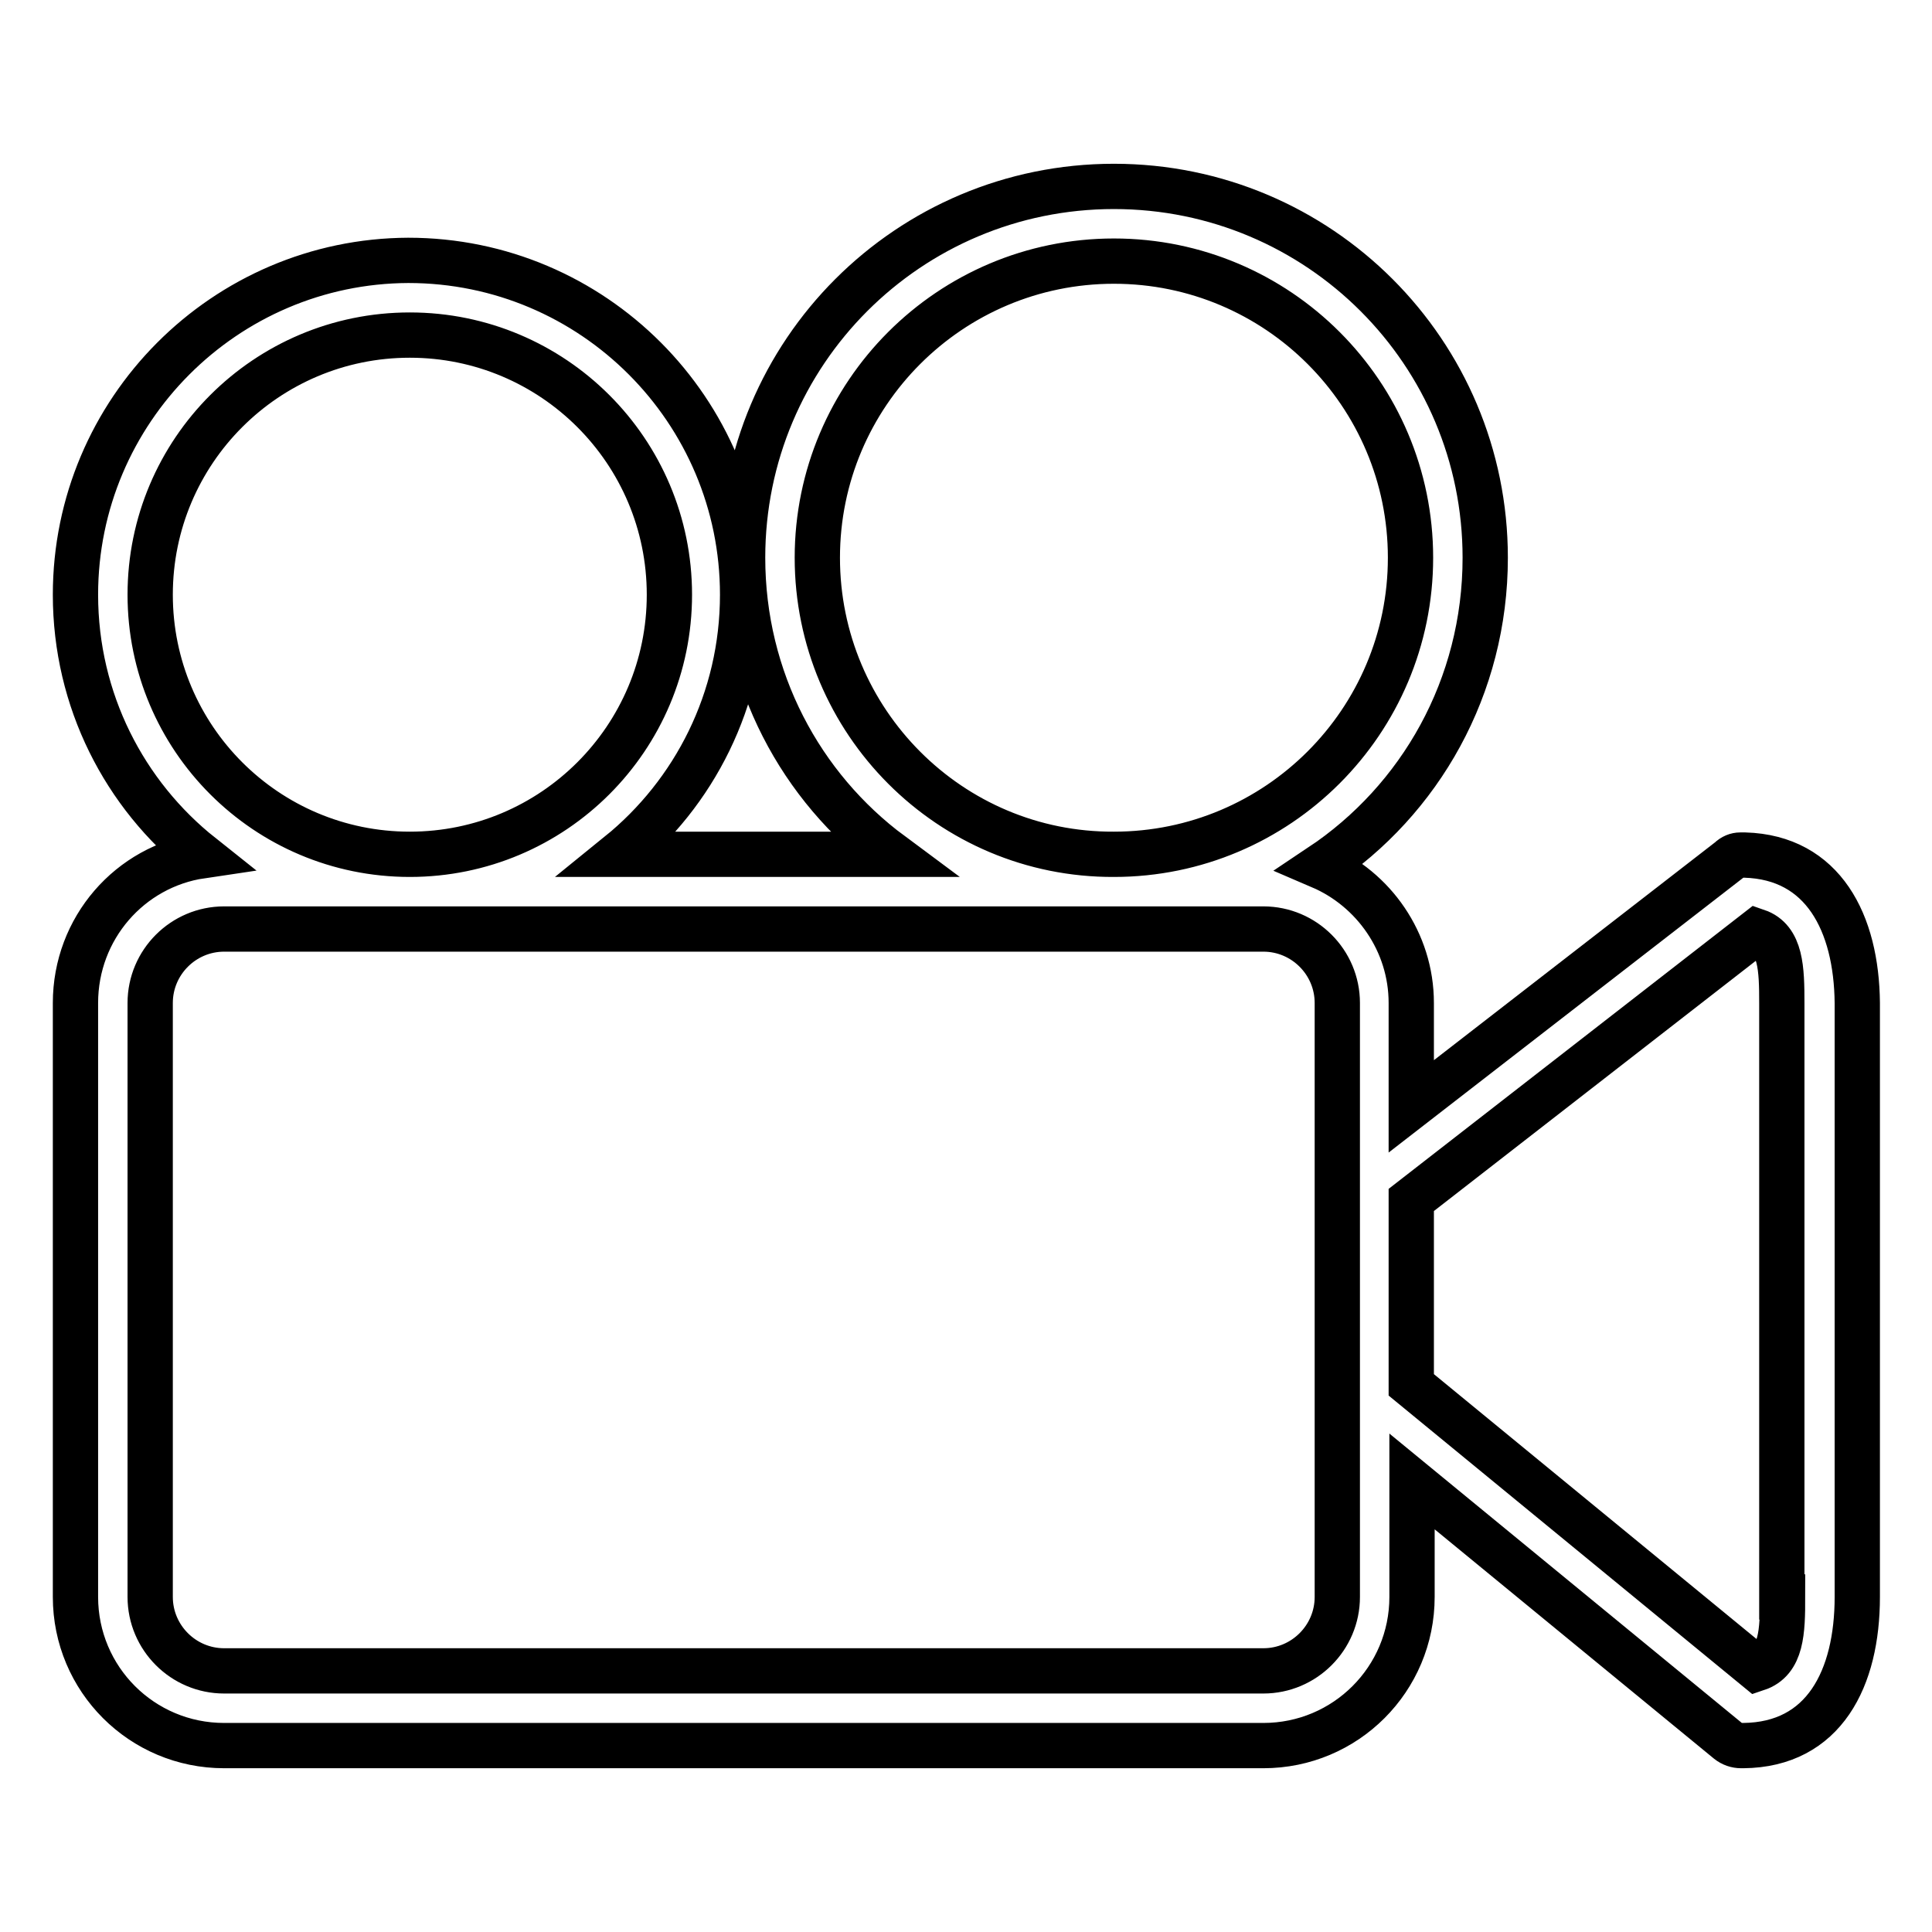 <?xml version="1.0" encoding="utf-8"?>
<!-- Svg Vector Icons : http://www.onlinewebfonts.com/icon -->
<!DOCTYPE svg PUBLIC "-//W3C//DTD SVG 1.1//EN" "http://www.w3.org/Graphics/SVG/1.1/DTD/svg11.dtd">
<svg version="1.1" xmlns="http://www.w3.org/2000/svg" xmlns:xlink="http://www.w3.org/1999/xlink" x="0px" y="0px" viewBox="0 0 256 256" enable-background="new 0 0 256 256" xml:space="preserve">
<g><g><path stroke-width="6" fill-opacity="0" stroke="#000000"  d="M231.2,113.3c-0.1,0-0.3,0-0.4,0c-0.1,0-0.1,0-0.2,0v0c-0.5,0-1,0.2-1.4,0.6L187,146.6v-13.7c0-8.1-5-15.1-12-18.1c13.2-8.8,21.8-23.8,21.8-40.9c0-27.2-22-49.2-49.2-49.2c-27.2,0-49.2,22-49.2,49.2c0,16.1,7.7,30.4,19.7,39.3H82c10-8.1,16.4-20.5,16.4-34.4c0-24.4-19.8-44.3-44.3-44.3C29.8,34.6,10,54.4,10,78.8c0,14,6.5,26.5,16.7,34.6c-9.5,1.4-16.7,9.6-16.7,19.5v78.7c0,10.9,8.8,19.7,19.7,19.7h137.7c10.9,0,19.7-8.8,19.7-19.7v-15.3l41.9,34.4c0.5,0.4,1.1,0.6,1.7,0.6l0,0c0,0,0.1,0,0.1,0s0.1,0,0.2,0c10.7-0.1,15.1-8.9,15.1-19.7v-78.7C246,122.3,241.6,113.6,231.2,113.3z M108.3,73.9c0-21.7,17.6-39.3,39.3-39.3c21.7,0,39.3,17.6,39.3,39.3c0,21.7-17.6,39.3-39.3,39.3C125.9,113.3,108.3,95.6,108.3,73.9z M19.9,78.8c0-19,15.4-34.4,34.4-34.4c19,0,34.4,15.4,34.4,34.4c0,19-15.4,34.4-34.4,34.4C35.3,113.2,19.9,97.8,19.9,78.8z M177.2,211.6c0,5.4-4.4,9.8-9.8,9.8H29.7c-5.4,0-9.8-4.4-9.8-9.8v-78.7c0-5.4,4.4-9.8,9.8-9.8h137.7c5.4,0,9.8,4.4,9.8,9.8V211.6z M236.2,211.6c0,4.6-0.1,8.4-3.4,9.5L187,183.5v-24.5l45.8-35.6c3.2,1.1,3.3,5,3.3,9.5V211.6z"/></g></g>
</svg>